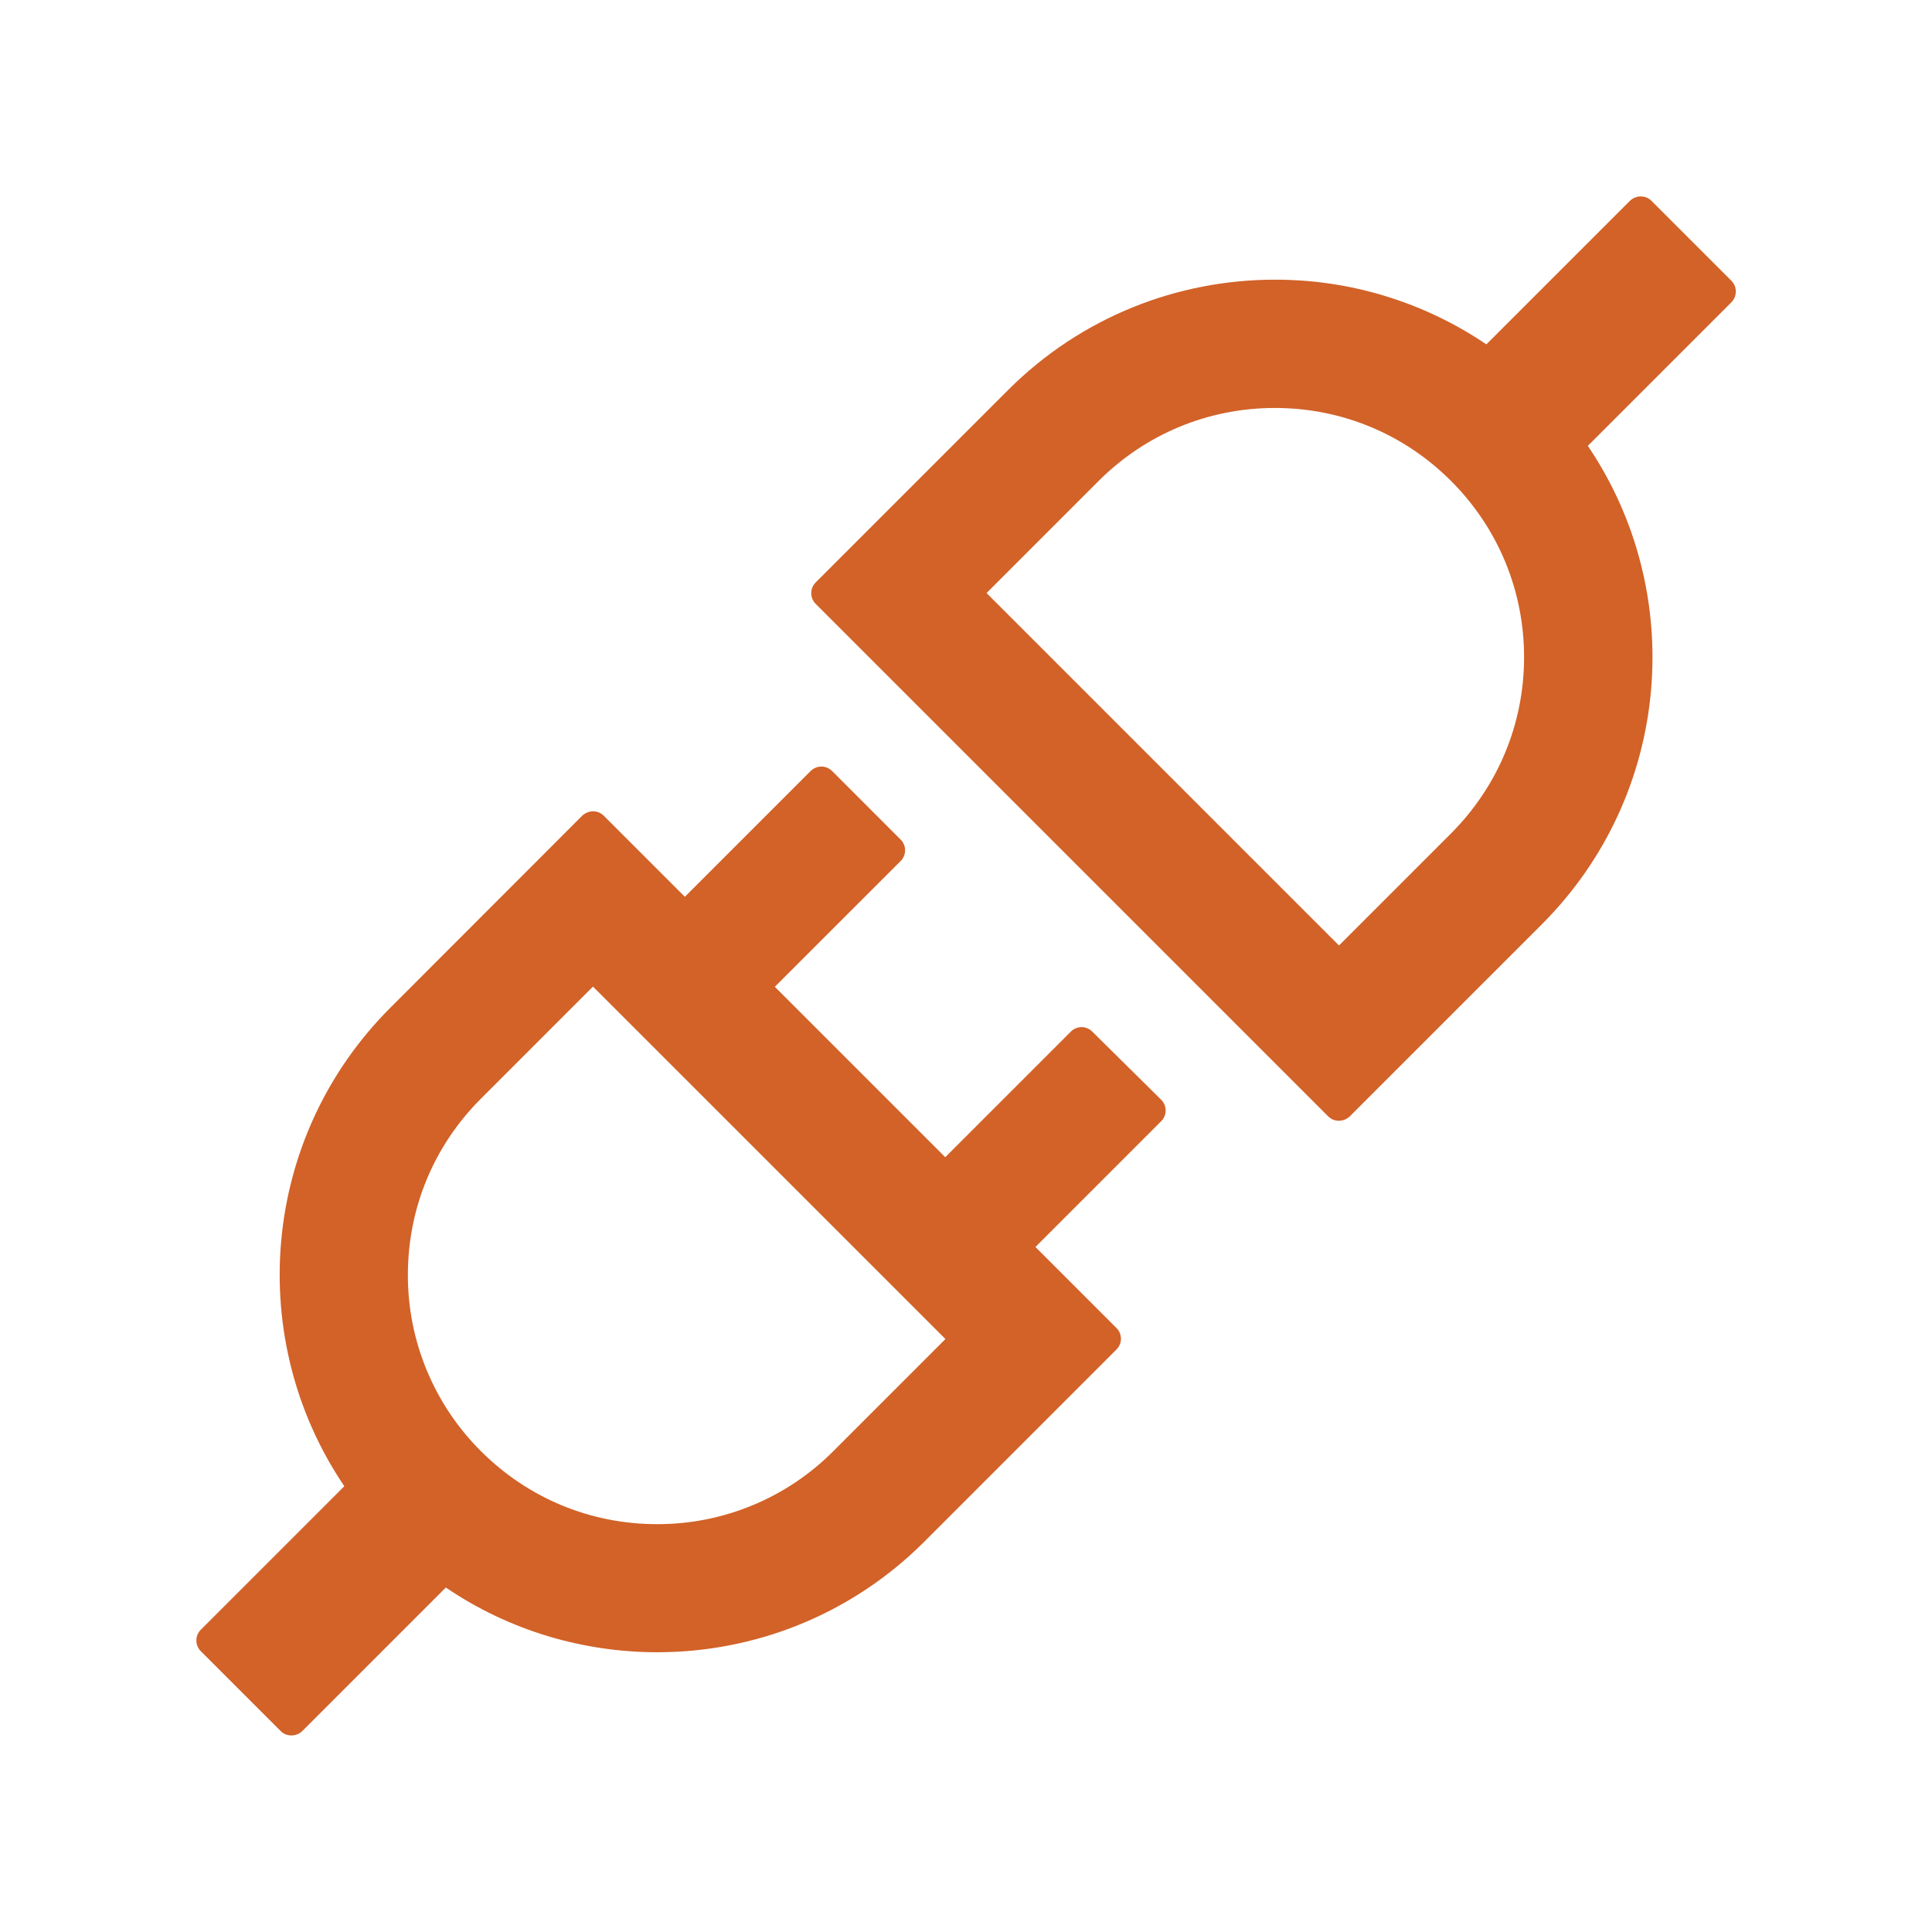 <svg width="50" height="50" viewBox="0 0 50 50" fill="none" xmlns="http://www.w3.org/2000/svg">
<path d="M44.809 7.267L42.739 5.197C42.661 5.118 42.563 5.084 42.461 5.084C42.358 5.084 42.261 5.123 42.182 5.197L38.467 8.912C36.851 7.818 34.944 7.234 32.993 7.238C30.493 7.238 27.993 8.19 26.084 10.099L21.108 15.075C21.035 15.148 20.995 15.247 20.995 15.35C20.995 15.454 21.035 15.553 21.108 15.626L34.375 28.893C34.453 28.971 34.55 29.005 34.653 29.005C34.751 29.005 34.853 28.966 34.931 28.893L39.907 23.917C43.271 20.548 43.667 15.338 41.093 11.539L44.809 7.823C44.961 7.667 44.961 7.418 44.809 7.267V7.267ZM37.553 21.569L34.653 24.469L25.532 15.348L28.432 12.447C29.648 11.232 31.269 10.558 32.993 10.558C34.717 10.558 36.333 11.227 37.553 12.447C38.769 13.663 39.443 15.284 39.443 17.008C39.443 18.732 38.769 20.348 37.553 21.569V21.569ZM28.266 26.696C28.193 26.623 28.094 26.582 27.99 26.582C27.887 26.582 27.788 26.623 27.715 26.696L24.463 29.948L20.053 25.538L23.31 22.282C23.462 22.13 23.462 21.881 23.31 21.73L21.533 19.952C21.459 19.88 21.36 19.839 21.257 19.839C21.154 19.839 21.055 19.88 20.981 19.952L17.724 23.209L15.625 21.11C15.588 21.073 15.545 21.044 15.497 21.025C15.449 21.006 15.398 20.996 15.346 20.997C15.249 20.997 15.146 21.036 15.068 21.11L10.097 26.085C6.733 29.454 6.338 34.664 8.911 38.463L5.195 42.179C5.122 42.252 5.082 42.352 5.082 42.455C5.082 42.558 5.122 42.657 5.195 42.731L7.265 44.801C7.343 44.879 7.441 44.913 7.544 44.913C7.646 44.913 7.744 44.874 7.822 44.801L11.538 41.085C13.183 42.203 15.097 42.76 17.011 42.76C19.511 42.76 22.011 41.808 23.921 39.899L28.896 34.923C29.048 34.772 29.048 34.523 28.896 34.371L26.797 32.272L30.053 29.015C30.205 28.863 30.205 28.614 30.053 28.463L28.266 26.696V26.696ZM21.567 37.555C20.97 38.156 20.259 38.632 19.476 38.956C18.693 39.281 17.854 39.447 17.006 39.445C15.283 39.445 13.667 38.776 12.446 37.555C11.845 36.957 11.369 36.247 11.045 35.464C10.72 34.681 10.554 33.842 10.556 32.994C10.556 31.271 11.225 29.654 12.446 28.434L15.346 25.533L24.468 34.654L21.567 37.555V37.555Z" fill="#D26228"/>
</svg>
